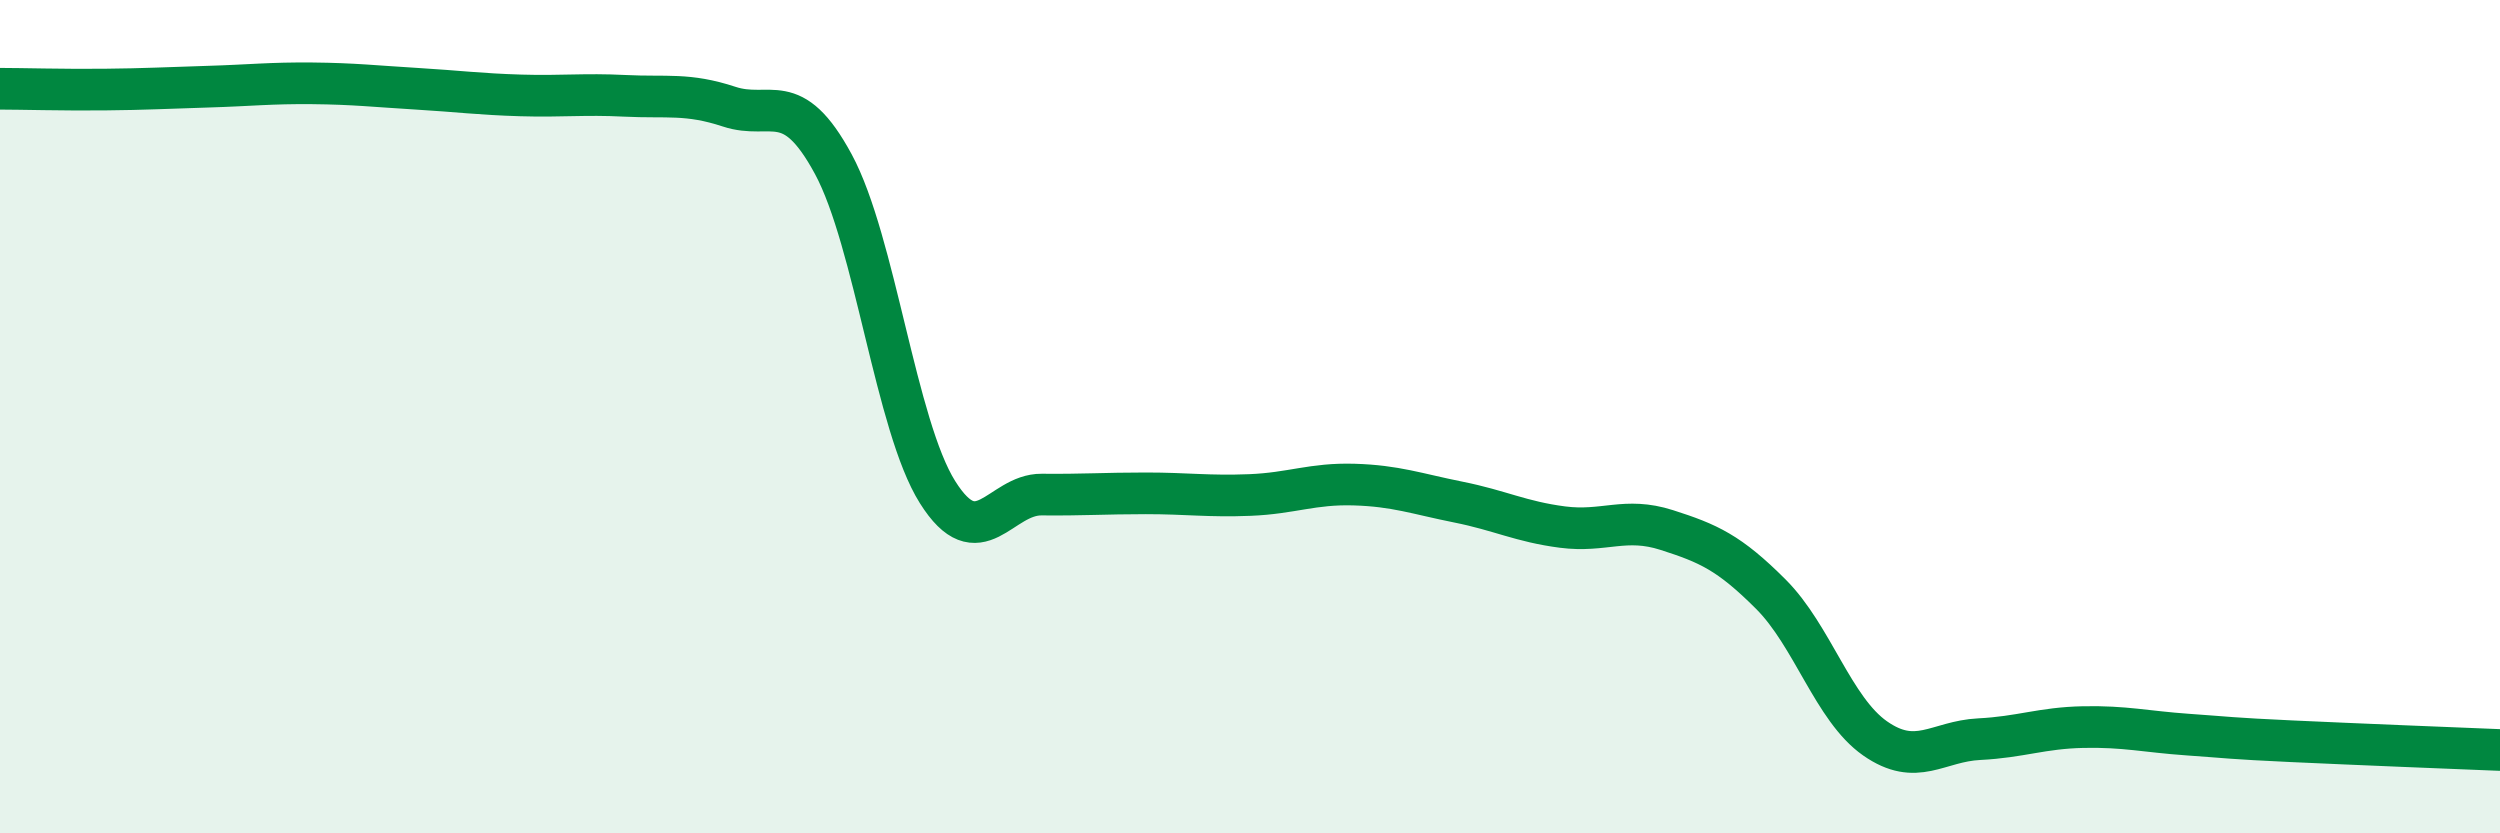 
    <svg width="60" height="20" viewBox="0 0 60 20" xmlns="http://www.w3.org/2000/svg">
      <path
        d="M 0,2.13 C 0.5,2.13 1.5,2.16 2.5,2.15 C 3.5,2.14 4,2.11 5,2.08 C 6,2.05 6.5,1.99 7.5,2 C 8.5,2.01 9,2.07 10,2.13 C 11,2.19 11.5,2.26 12.5,2.29 C 13.5,2.32 14,2.25 15,2.3 C 16,2.35 16.5,2.23 17.5,2.56 C 18.5,2.89 19,2.09 20,3.94 C 21,5.79 21.5,10.22 22.5,11.81 C 23.5,13.4 24,11.86 25,11.87 C 26,11.88 26.5,11.84 27.5,11.84 C 28.5,11.84 29,11.92 30,11.88 C 31,11.84 31.5,11.6 32.5,11.63 C 33.5,11.66 34,11.85 35,12.05 C 36,12.25 36.5,12.52 37.5,12.65 C 38.5,12.78 39,12.4 40,12.72 C 41,13.04 41.5,13.26 42.5,14.26 C 43.5,15.26 44,17.02 45,17.72 C 46,18.42 46.5,17.79 47.5,17.74 C 48.5,17.69 49,17.47 50,17.45 C 51,17.43 51.5,17.56 52.5,17.63 C 53.5,17.7 53.5,17.72 55,17.79 C 56.5,17.86 59,17.96 60,18L60 20L0 20Z"
        fill="#008740"
        opacity="0.1"
        stroke-linecap="round"
        stroke-linejoin="round"
      />
      <path
        d="M 0,2.13 C 0.5,2.13 1.5,2.16 2.5,2.15 C 3.5,2.14 4,2.11 5,2.08 C 6,2.05 6.5,1.99 7.5,2 C 8.5,2.01 9,2.07 10,2.13 C 11,2.19 11.5,2.26 12.5,2.29 C 13.5,2.32 14,2.25 15,2.3 C 16,2.35 16.5,2.23 17.5,2.56 C 18.5,2.89 19,2.09 20,3.94 C 21,5.79 21.5,10.22 22.5,11.81 C 23.5,13.4 24,11.86 25,11.87 C 26,11.88 26.5,11.84 27.5,11.84 C 28.5,11.84 29,11.92 30,11.88 C 31,11.84 31.5,11.6 32.5,11.63 C 33.5,11.66 34,11.85 35,12.05 C 36,12.25 36.5,12.52 37.5,12.65 C 38.5,12.78 39,12.4 40,12.72 C 41,13.04 41.5,13.26 42.5,14.26 C 43.5,15.26 44,17.02 45,17.72 C 46,18.42 46.5,17.79 47.5,17.74 C 48.5,17.69 49,17.47 50,17.45 C 51,17.43 51.5,17.56 52.5,17.63 C 53.5,17.7 53.5,17.72 55,17.79 C 56.5,17.86 59,17.96 60,18"
        stroke="#008740"
        stroke-width="1"
        fill="none"
        stroke-linecap="round"
        stroke-linejoin="round"
      />
    </svg>
  